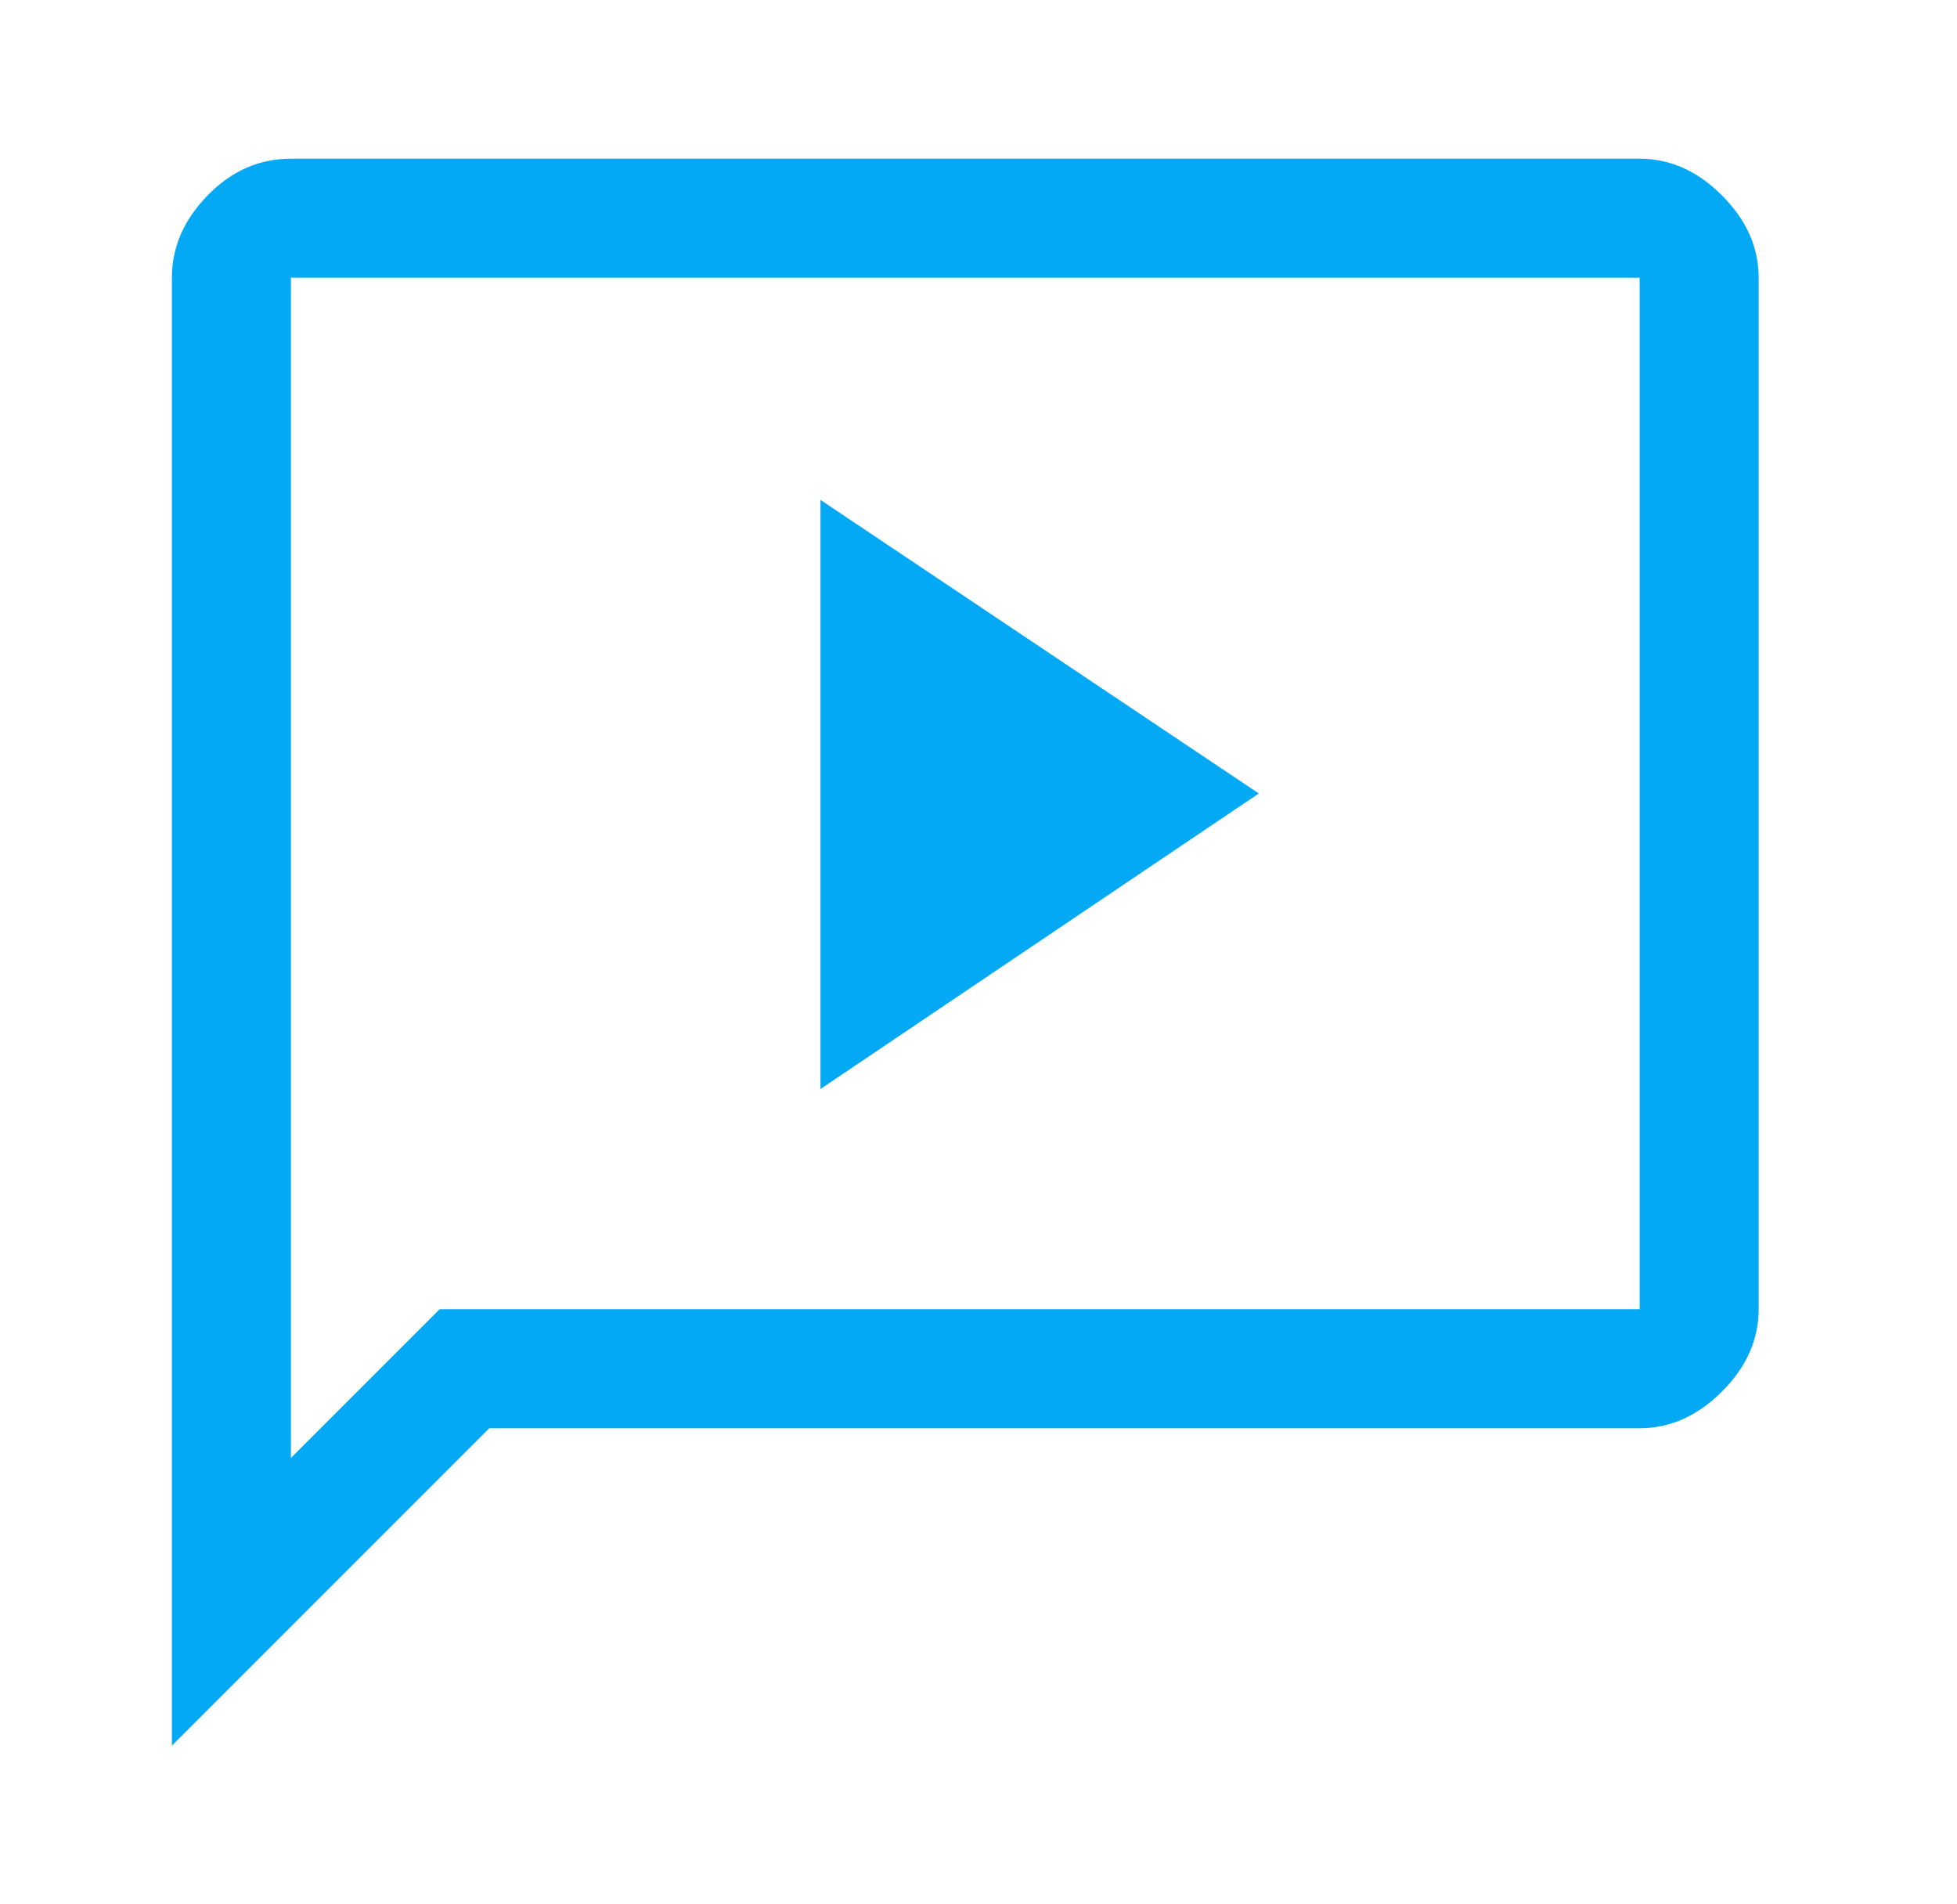 <svg width="37" height="36" viewBox="0 0 37 36" fill="none" xmlns="http://www.w3.org/2000/svg">
<path d="M15.512 20.587L23.8 15L15.512 9.45V20.587ZM3.25 33V5.25C3.25 4.675 3.475 4.156 3.925 3.694C4.375 3.231 4.9 3 5.5 3H31C31.575 3 32.094 3.231 32.556 3.694C33.019 4.156 33.25 4.675 33.25 5.25V24.75C33.25 25.325 33.019 25.844 32.556 26.306C32.094 26.769 31.575 27 31 27H9.25L3.25 33ZM5.5 27.562L8.312 24.75H31V5.25H5.5V27.562Z" fill="#03A9F4"/>
</svg>
